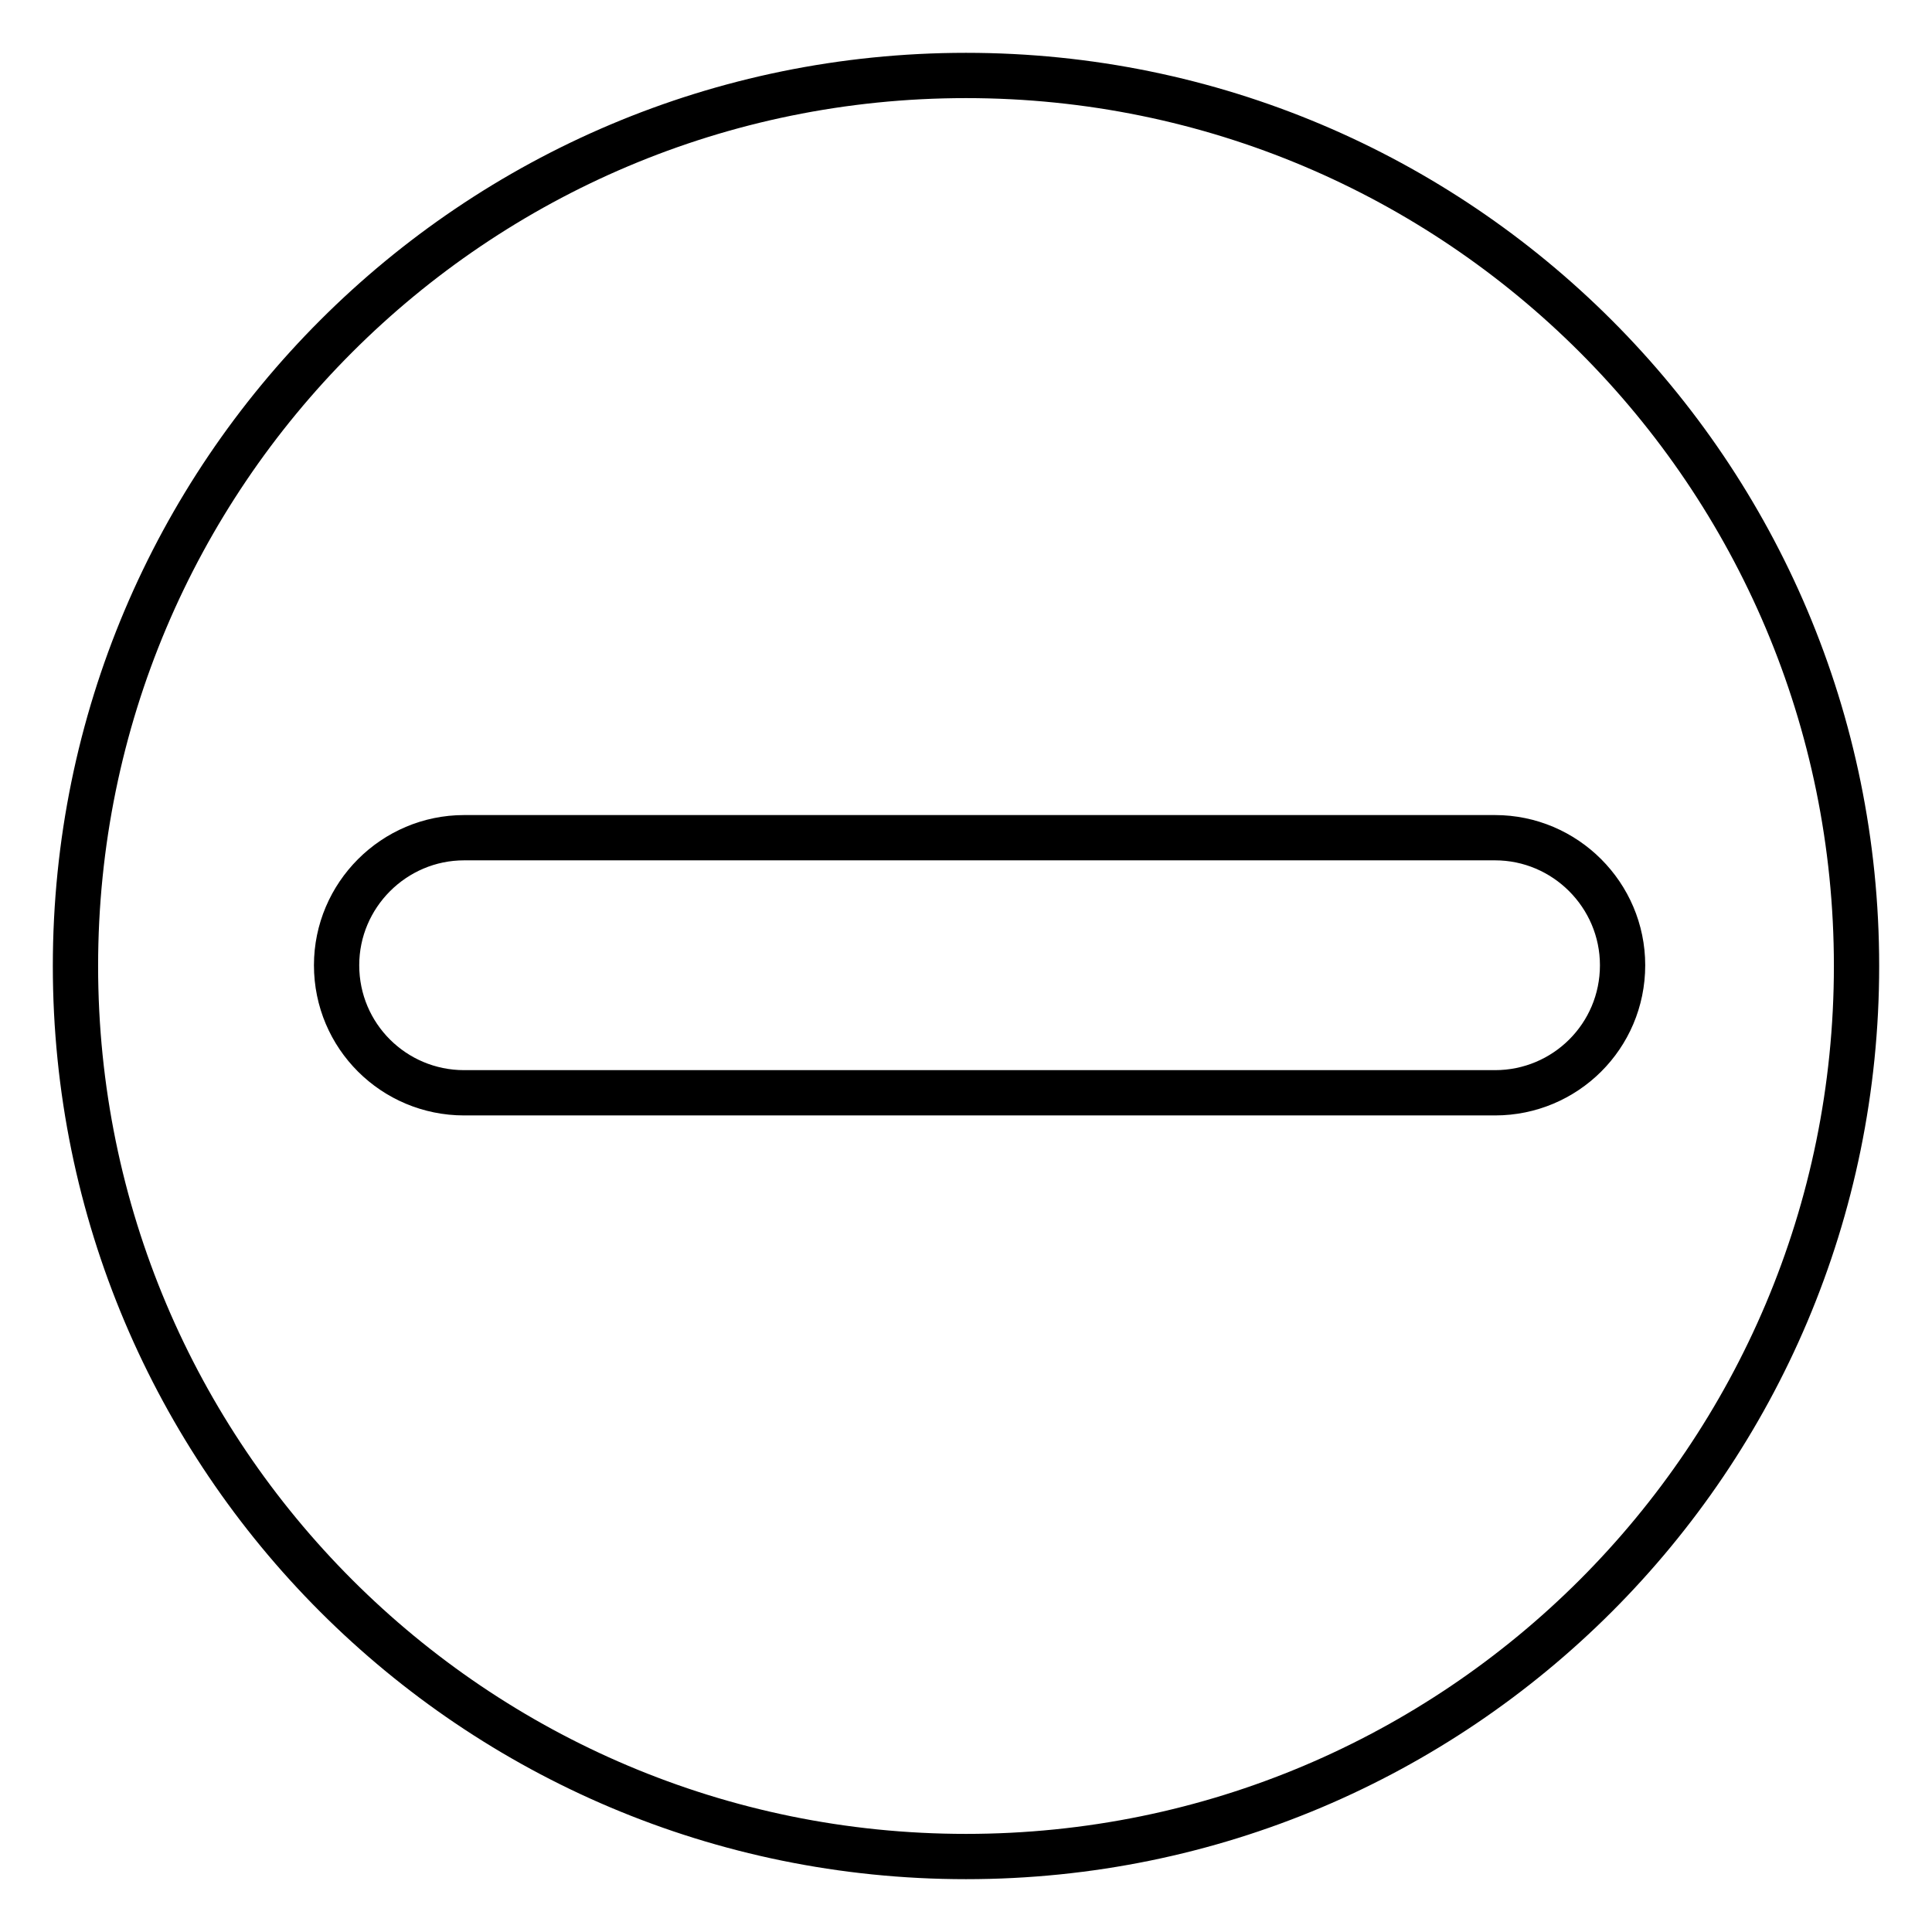 <?xml version="1.0" encoding="utf-8"?>
<!-- Svg Vector Icons : http://www.onlinewebfonts.com/icon -->
<!DOCTYPE svg PUBLIC "-//W3C//DTD SVG 1.1//EN" "http://www.w3.org/Graphics/SVG/1.1/DTD/svg11.dtd">
<svg version="1.1" xmlns="http://www.w3.org/2000/svg" xmlns:xlink="http://www.w3.org/1999/xlink" x="0px" y="0px" viewBox="0 0 256 256" enable-background="new 0 0 256 256" xml:space="preserve">
<g> <path stroke-width="6" fill-opacity="0" stroke="#000000"  d="M128,10C62.8,10,10,62.8,10,128c0,65.2,52.8,118,118,118s118-52.8,118-118C246,62.8,193.2,10,128,10z  M198.1,144.8h-88.5H61.5c-9.3,0-16.9-7.5-16.9-16.9c0-9.3,7.6-16.9,16.9-16.9h136.6c9.3,0,16.9,7.6,16.9,16.9 C215,137.3,207.4,144.8,198.1,144.8z"/></g>
</svg>